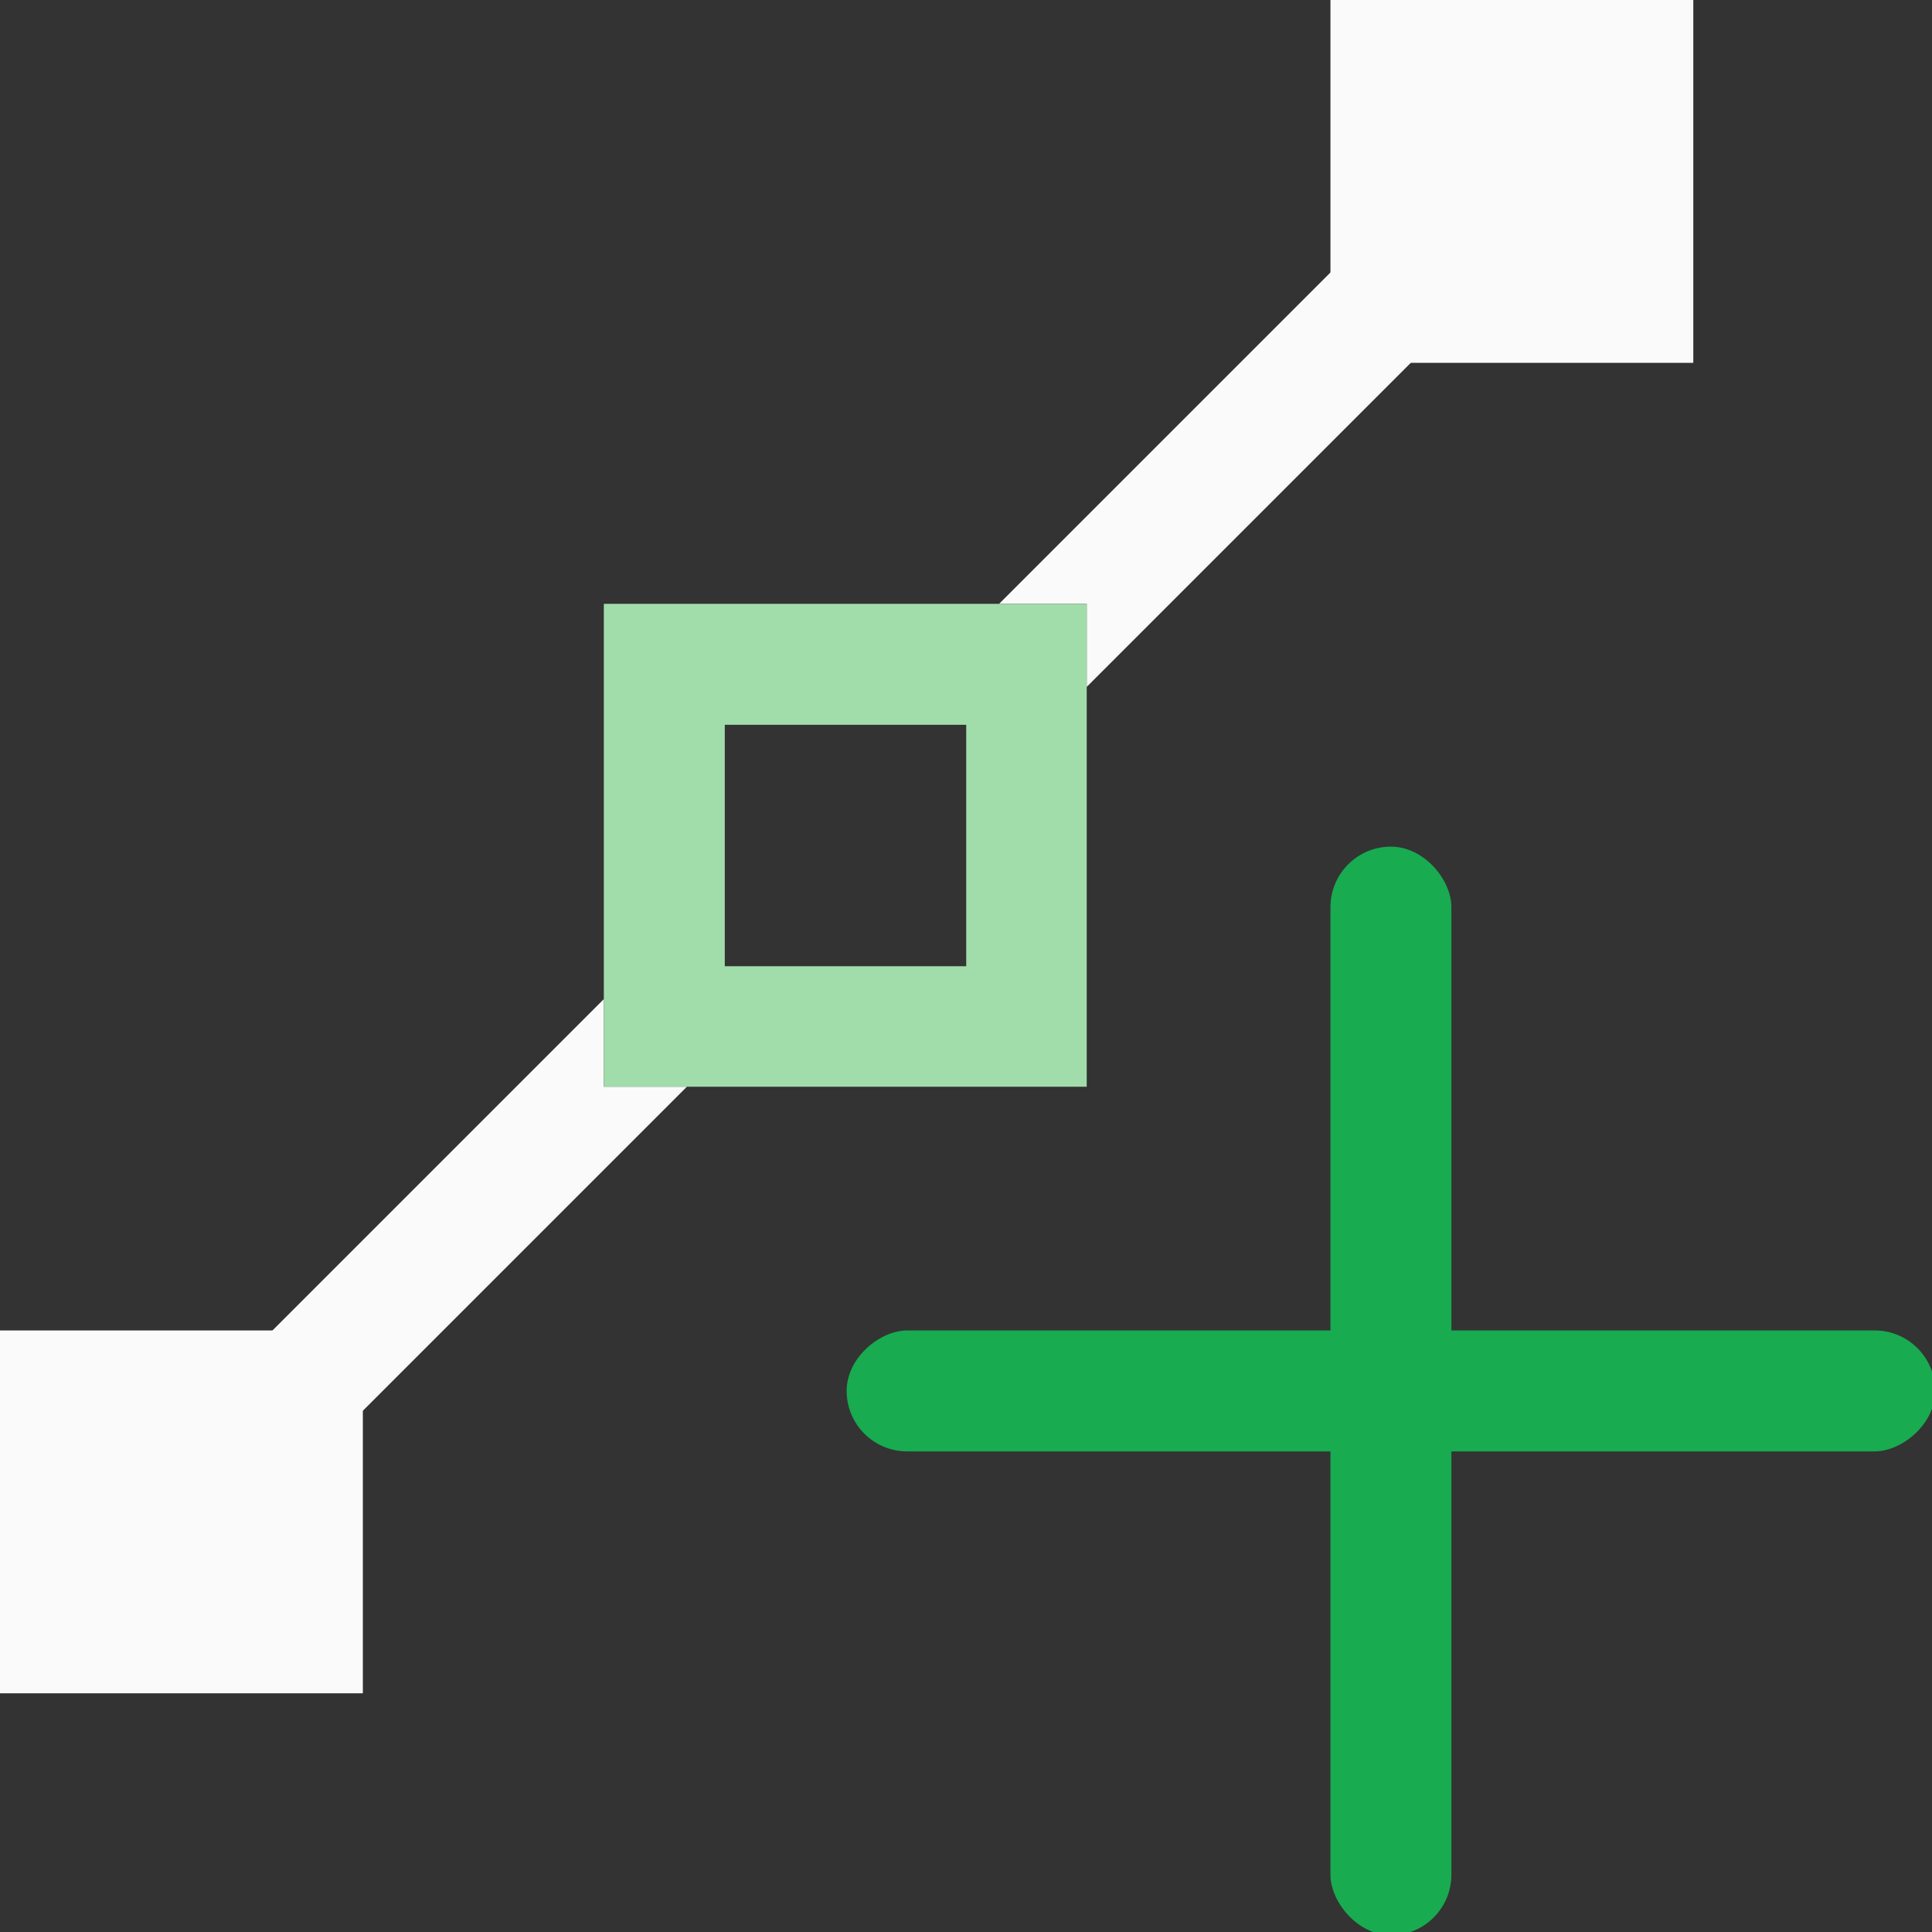 <svg height="16" viewBox="0 0 4.233 4.233" width="16" xmlns="http://www.w3.org/2000/svg"><rect x="0" y="0" width="4.233" height="4.233" fill="#333333" stroke="none"/><g transform="translate(0 -292.767)"><path d="m3.347 292.932-1.158 1.158h.192v.182l1.152-1.152zm-2.024 2.024-1.25 1.25.187.187 1.245-1.245h-.182z" fill="#fafafa" stroke-width=".265"/><g fill="#fafafa" transform="matrix(.265 0 0 .265 -.265 292.502)"><path d="m1 12h3v3h-3z"/><path d="m12 1h3v3h-3z"/></g><path d="m1.323 294.09v1.058h1.058v-1.058zm.265.265h.529v.529h-.529z" fill="#a1ddaa" stroke-width=".265"/><g fill="#18ab50" transform="matrix(.265 0 0 .265 0 292.767)"><rect height="9" ry=".5" width="1" x="11" y="7"/><rect height="9" ry=".5" transform="rotate(90)" width="1" x="11" y="-16"/></g></g></svg>